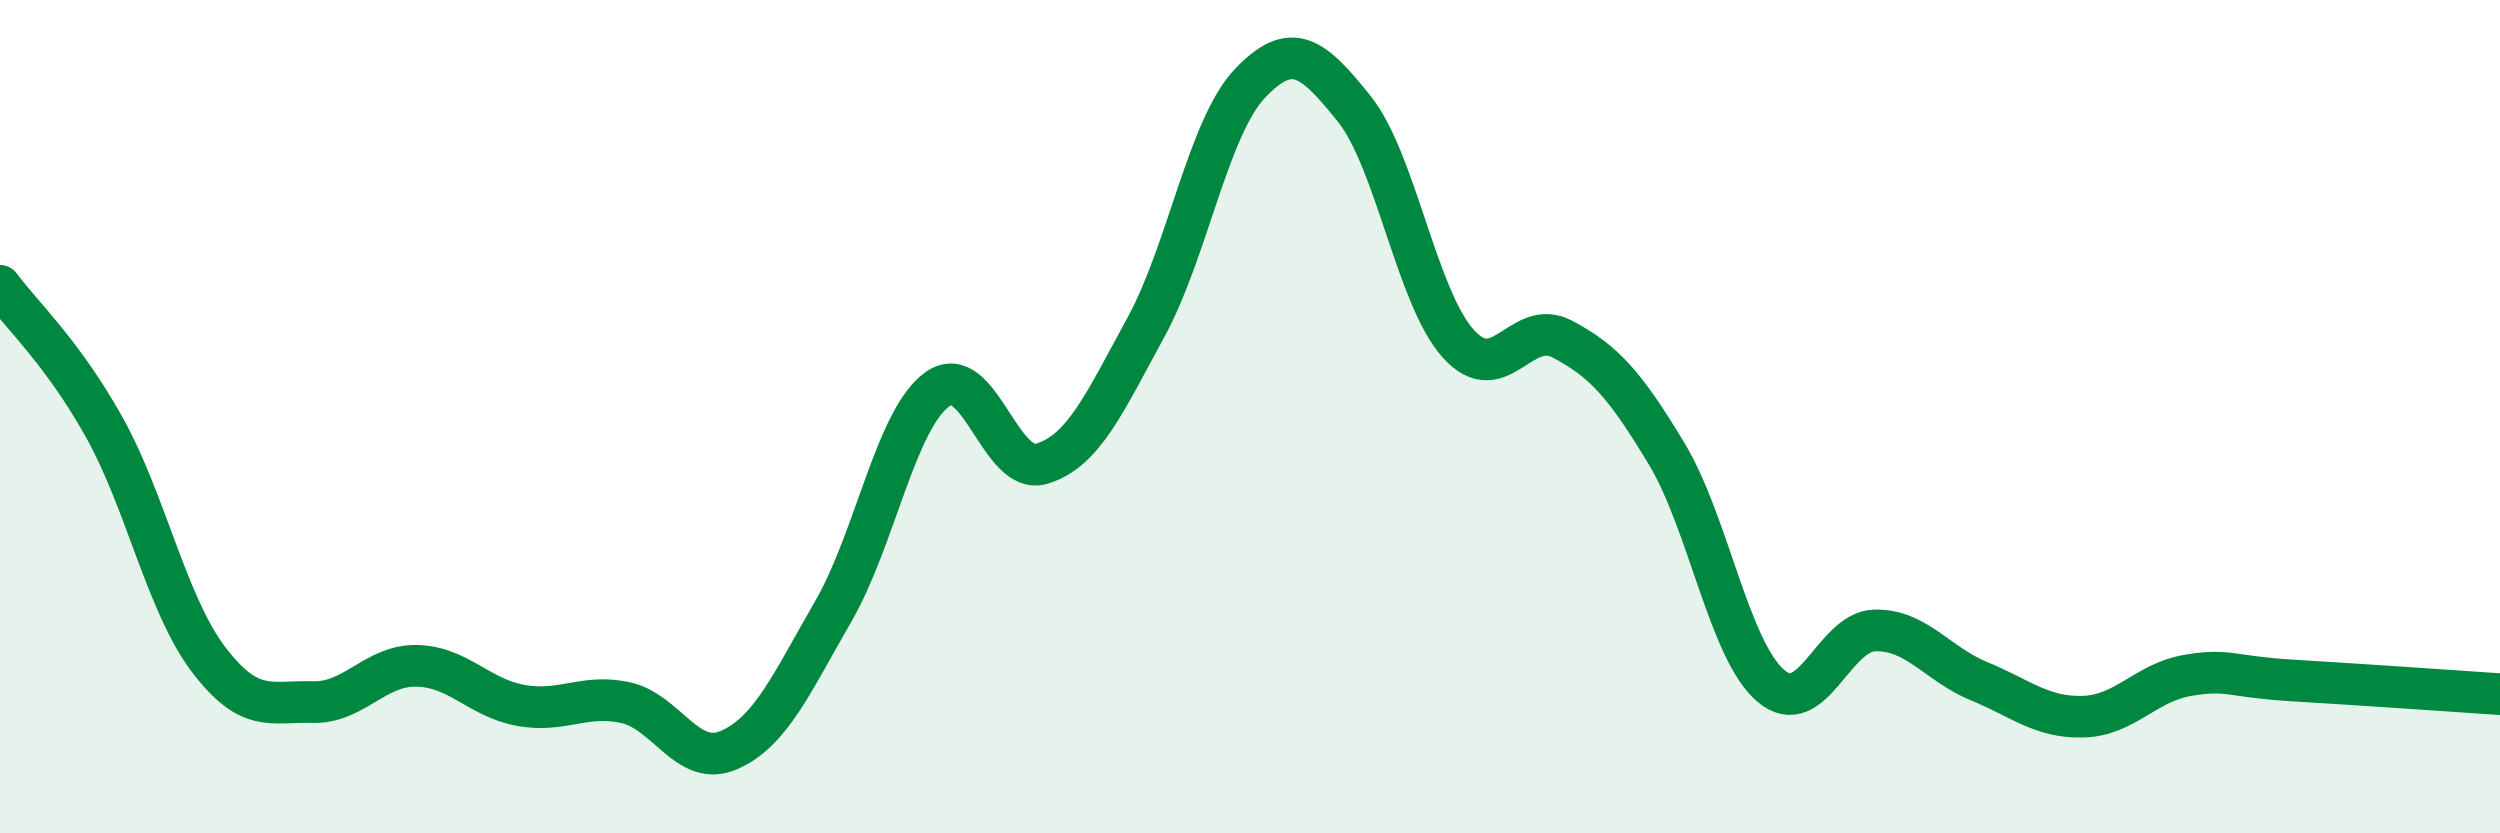
    <svg width="60" height="20" viewBox="0 0 60 20" xmlns="http://www.w3.org/2000/svg">
      <path
        d="M 0,6.86 C 0.5,7.54 1.5,8.46 2.5,10.25 C 3.5,12.04 4,14.5 5,15.82 C 6,17.14 6.5,16.82 7.5,16.85 C 8.5,16.88 9,15.96 10,15.98 C 11,16 11.5,16.75 12.5,16.93 C 13.5,17.11 14,16.65 15,16.86 C 16,17.07 16.5,18.44 17.5,18 C 18.5,17.56 19,16.4 20,14.67 C 21,12.94 21.5,10.05 22.5,9.34 C 23.5,8.63 24,11.43 25,11.13 C 26,10.83 26.5,9.69 27.5,7.86 C 28.5,6.03 29,3.05 30,2 C 31,0.95 31.5,1.36 32.5,2.61 C 33.5,3.86 34,7.14 35,8.25 C 36,9.36 36.5,7.61 37.5,8.14 C 38.5,8.67 39,9.23 40,10.89 C 41,12.55 41.5,15.61 42.5,16.46 C 43.5,17.31 44,15.15 45,15.13 C 46,15.11 46.5,15.94 47.5,16.35 C 48.5,16.76 49,17.23 50,17.2 C 51,17.17 51.5,16.38 52.5,16.21 C 53.5,16.04 53.5,16.24 55,16.33 C 56.5,16.42 59,16.59 60,16.66L60 20L0 20Z"
        fill="#008740"
        opacity="0.1"
        stroke-linecap="round"
        stroke-linejoin="round"
      />
      <path
        d="M 0,6.86 C 0.5,7.54 1.5,8.46 2.5,10.25 C 3.5,12.04 4,14.5 5,15.82 C 6,17.14 6.5,16.82 7.5,16.85 C 8.5,16.88 9,15.96 10,15.98 C 11,16 11.5,16.75 12.5,16.93 C 13.5,17.11 14,16.65 15,16.86 C 16,17.07 16.5,18.44 17.5,18 C 18.5,17.56 19,16.4 20,14.67 C 21,12.94 21.5,10.05 22.5,9.34 C 23.5,8.63 24,11.43 25,11.13 C 26,10.83 26.5,9.69 27.5,7.86 C 28.5,6.03 29,3.05 30,2 C 31,0.95 31.5,1.36 32.5,2.61 C 33.5,3.86 34,7.14 35,8.25 C 36,9.36 36.5,7.61 37.5,8.14 C 38.5,8.67 39,9.23 40,10.89 C 41,12.55 41.5,15.61 42.5,16.46 C 43.5,17.31 44,15.15 45,15.13 C 46,15.11 46.5,15.94 47.5,16.35 C 48.5,16.76 49,17.23 50,17.2 C 51,17.17 51.5,16.38 52.5,16.21 C 53.5,16.04 53.5,16.24 55,16.33 C 56.5,16.42 59,16.59 60,16.66"
        stroke="#008740"
        stroke-width="1"
        fill="none"
        stroke-linecap="round"
        stroke-linejoin="round"
      />
    </svg>
  